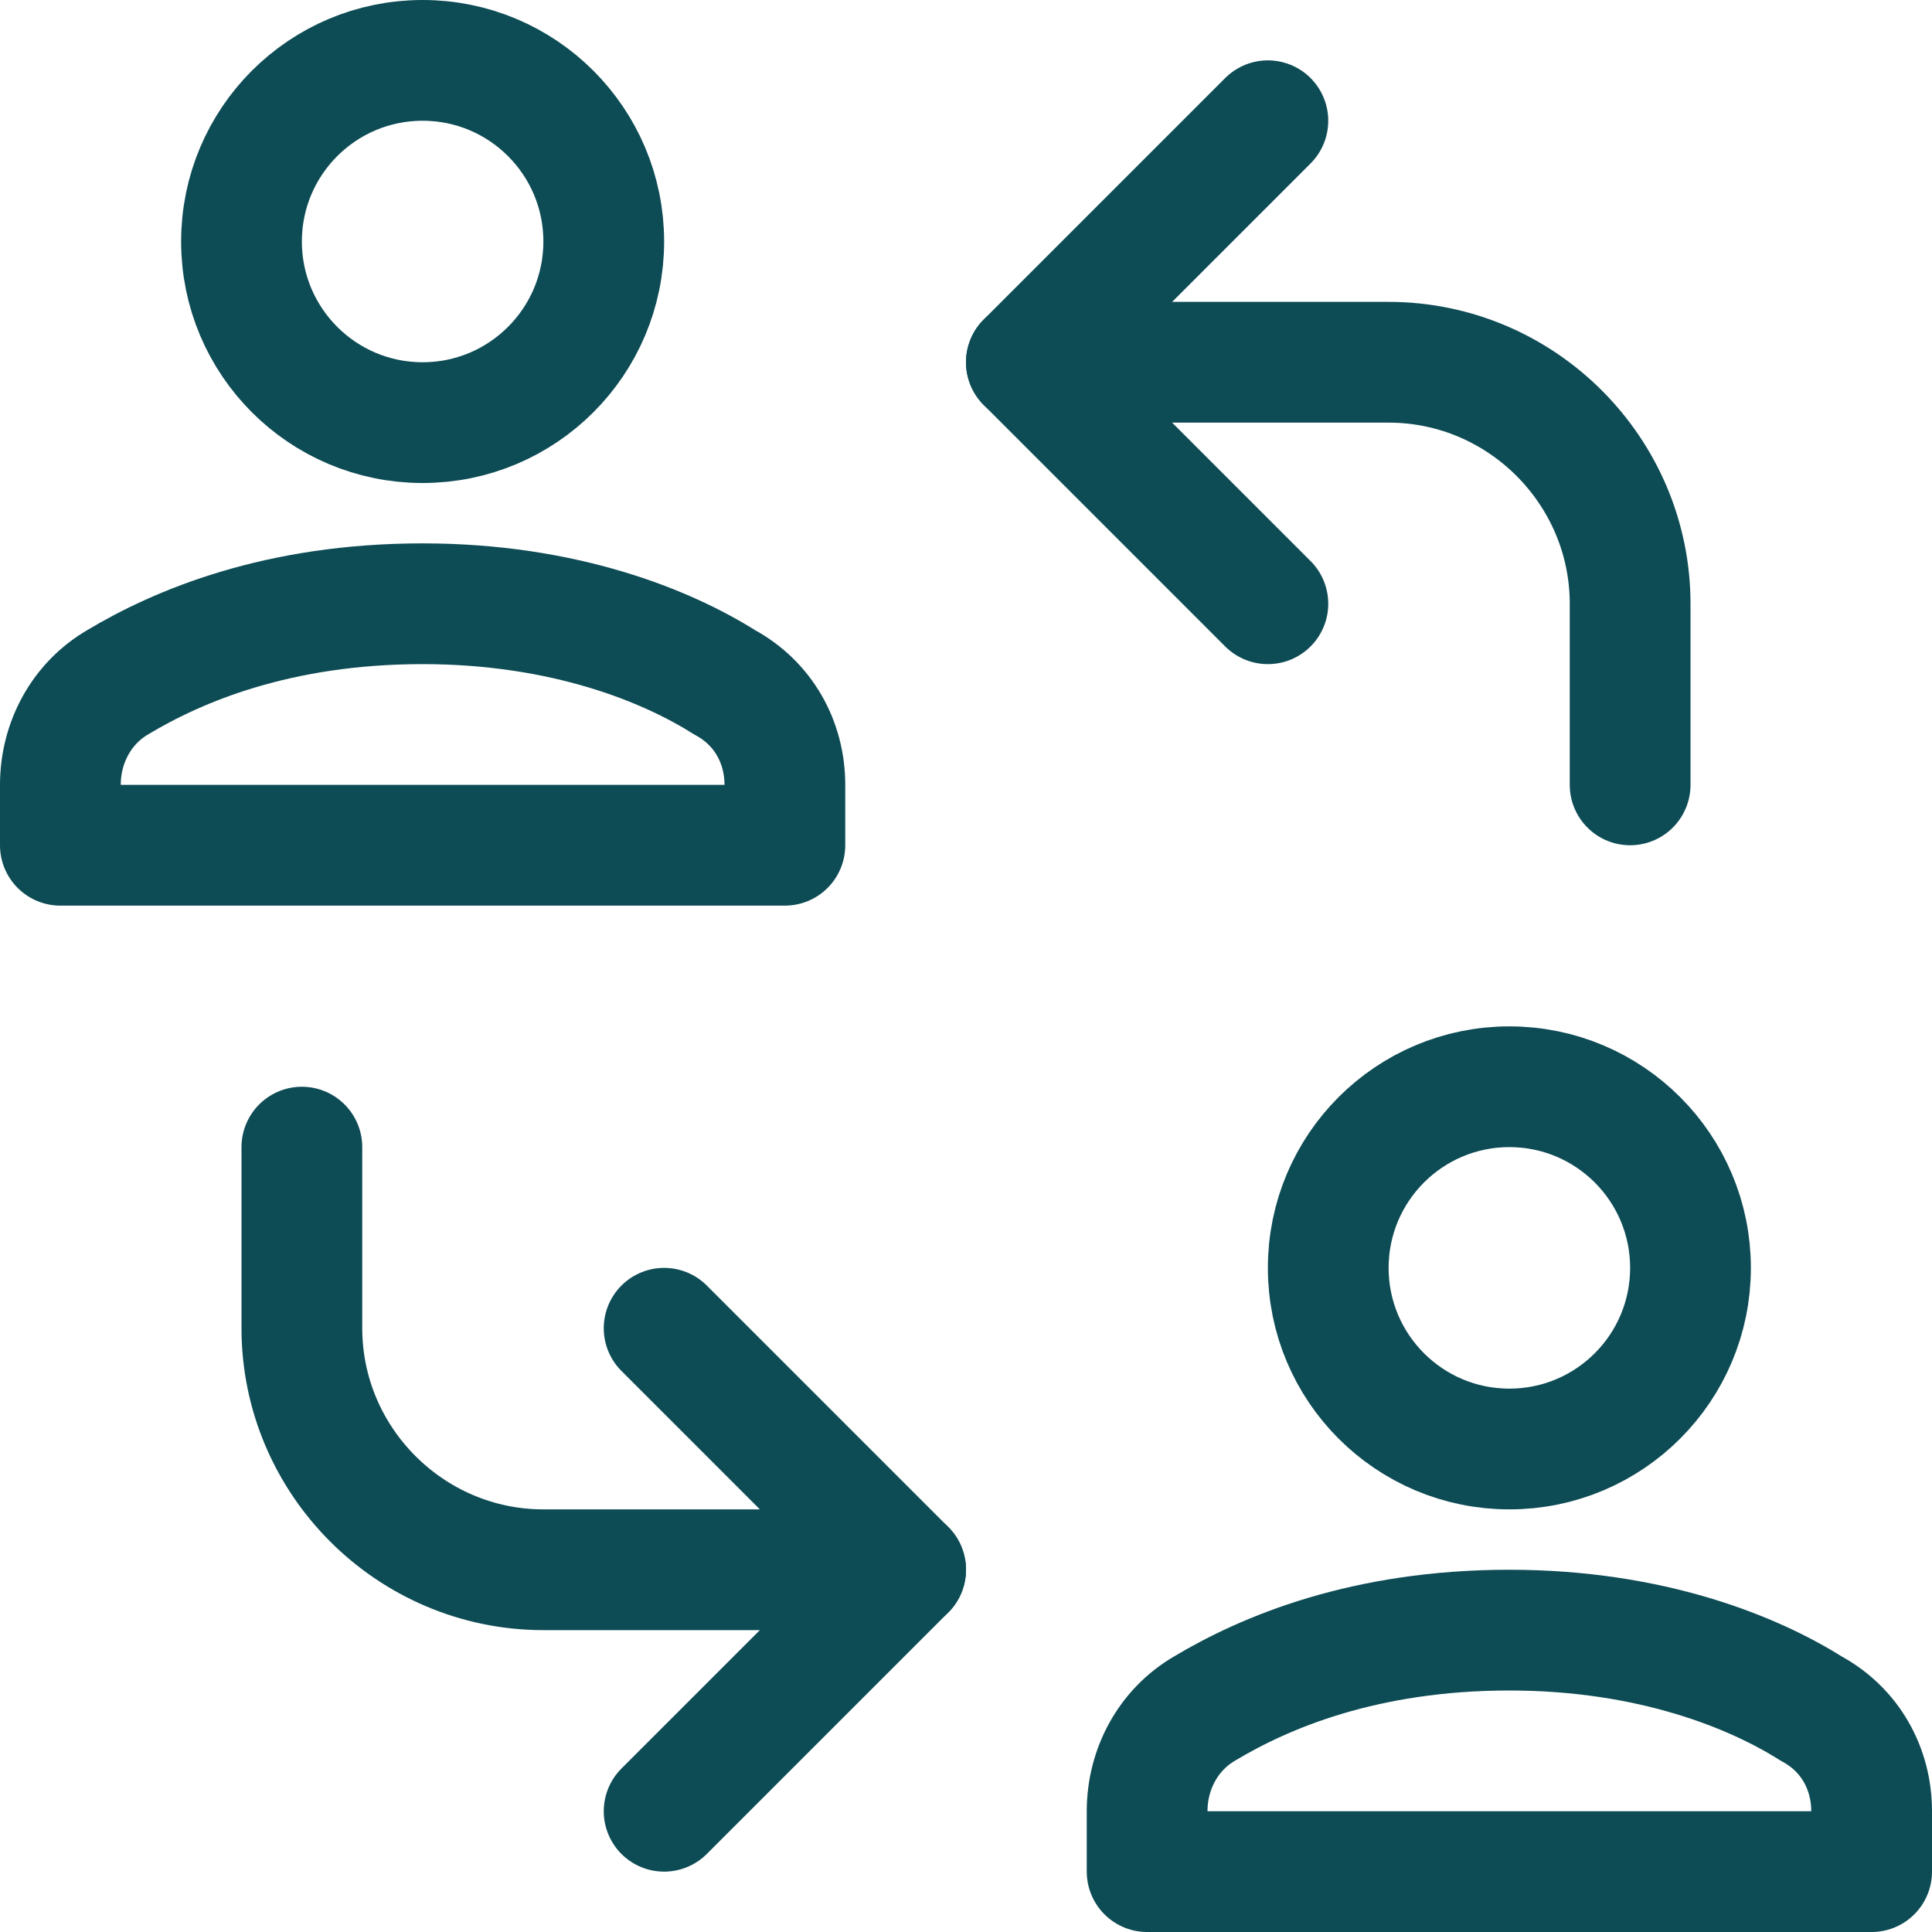 <svg width="64" height="64" viewBox="0 0 64 64" fill="none" xmlns="http://www.w3.org/2000/svg">
<g clip-path="url(#clip0_119_1766)">
<path d="M34 12H46C50.4 12 54 15.6 54 20V26" stroke="#0D4B55" stroke-width="4" stroke-linecap="round" stroke-linejoin="round"/>
<path d="M42 4L34 12L42 20" stroke="#0D4B55" stroke-width="4" stroke-linecap="round" stroke-linejoin="round"/>
<path d="M30 52H18C13.6 52 10 48.4 10 44V38" stroke="#0D4B55" stroke-width="4" stroke-linecap="round" stroke-linejoin="round"/>
<path d="M22 60L30 52L22 44" stroke="#0D4B55" stroke-width="4" stroke-linecap="round" stroke-linejoin="round"/>
<path d="M26 28V26C26 24.6 25.3 23.3 24 22.6C22.1 21.4 18.7 20 14 20C9.2 20 5.9 21.4 3.9 22.6C2.7 23.3 2 24.6 2 26V28H26Z" stroke="#0D4B55" stroke-width="4" stroke-linecap="round" stroke-linejoin="round"/>
<path d="M14 14C17.314 14 20 11.314 20 8C20 4.686 17.314 2 14 2C10.686 2 8 4.686 8 8C8 11.314 10.686 14 14 14Z" stroke="#0D4B55" stroke-width="4" stroke-linecap="round" stroke-linejoin="round"/>
<path d="M62 62V60C62 58.6 61.3 57.3 60 56.6C58.1 55.4 54.7 54 50 54C45.2 54 41.9 55.4 39.9 56.6C38.7 57.3 38 58.6 38 60V62H62Z" stroke="#0D4B55" stroke-width="4" stroke-linecap="round" stroke-linejoin="round"/>
<path d="M50 48C53.314 48 56 45.314 56 42C56 38.686 53.314 36 50 36C46.686 36 44 38.686 44 42C44 45.314 46.686 48 50 48Z" stroke="#0D4B55" stroke-width="4" stroke-linecap="round" stroke-linejoin="round"/>
</g>
<defs>
<clipPath id="clip0_119_1766">
<rect width="64" height="64" fill="white"/>
</clipPath>
</defs>
</svg>
